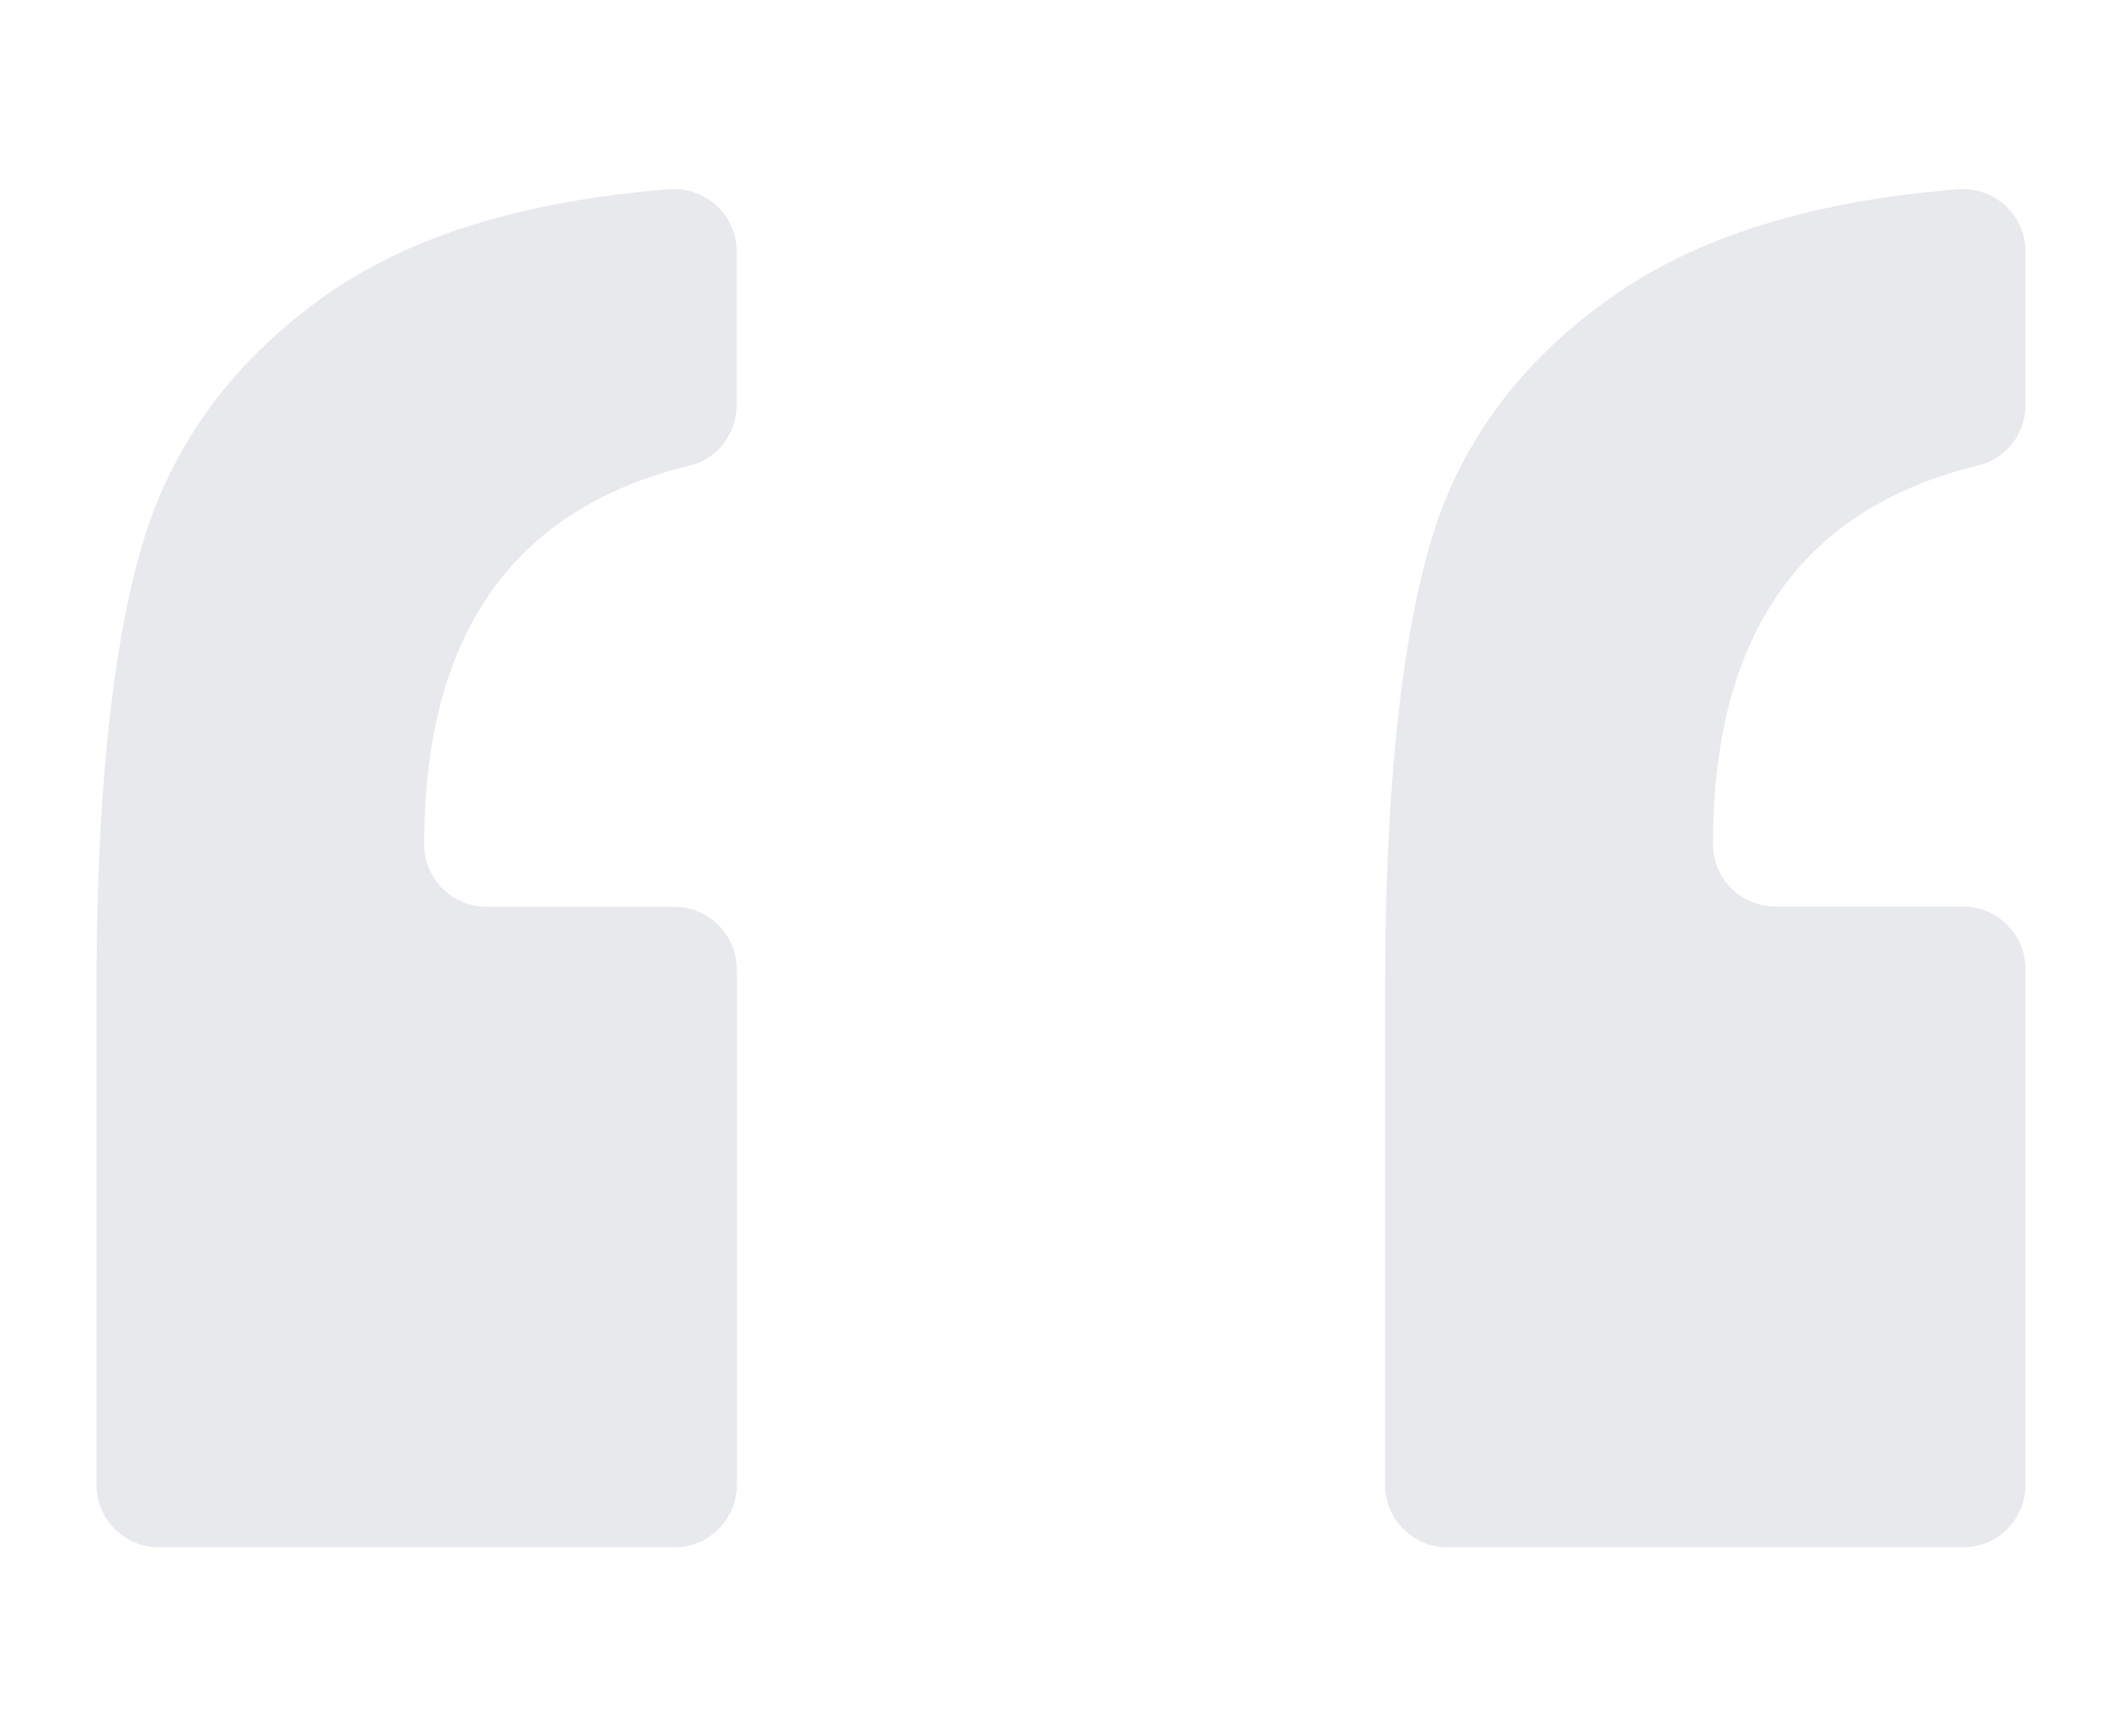 <?xml version="1.0" encoding="UTF-8"?>
<svg id="Layer_1" xmlns="http://www.w3.org/2000/svg" version="1.1" viewBox="0 0 110 90">
  <!-- Generator: Adobe Illustrator 29.6.1, SVG Export Plug-In . SVG Version: 2.1.1 Build 9)  -->
  <defs>
    <style>
      .st0 {
        fill: #e8e9ed;
      }
    </style>
  </defs>
  <path class="st0" d="M38.2,50.24v26.72c0,1.79-1.45,3.24-3.24,3.24H8.24c-1.79,0-3.24-1.45-3.24-3.24v-25.64c0-9.8.76-17.41,2.29-22.81,1.53-5.4,4.77-9.83,9.72-13.29,4.29-3,10.18-4.81,17.65-5.41,1.9-.15,3.53,1.32,3.53,3.23v7.96c0,1.48-1,2.79-2.44,3.13-9.17,2.23-13.76,8.77-13.76,19.63h0c0,1.79,1.45,3.24,3.24,3.24h9.72c1.79,0,3.24,1.45,3.24,3.24ZM105,50.24v26.72c0,1.79-1.45,3.24-3.24,3.24h-26.72c-1.79,0-3.24-1.45-3.24-3.24v-25.64c0-9.8.74-17.41,2.24-22.81,1.49-5.4,4.74-9.83,9.76-13.29,4.35-3,10.24-4.81,17.67-5.41,1.9-.15,3.53,1.32,3.53,3.23v7.95c0,1.48-1,2.79-2.44,3.13-9.17,2.23-13.76,8.77-13.76,19.63,0,0,0,.02,0,.03,0,1.78,1.46,3.21,3.24,3.21h9.72c1.79,0,3.24,1.45,3.24,3.24Z"/>
</svg>